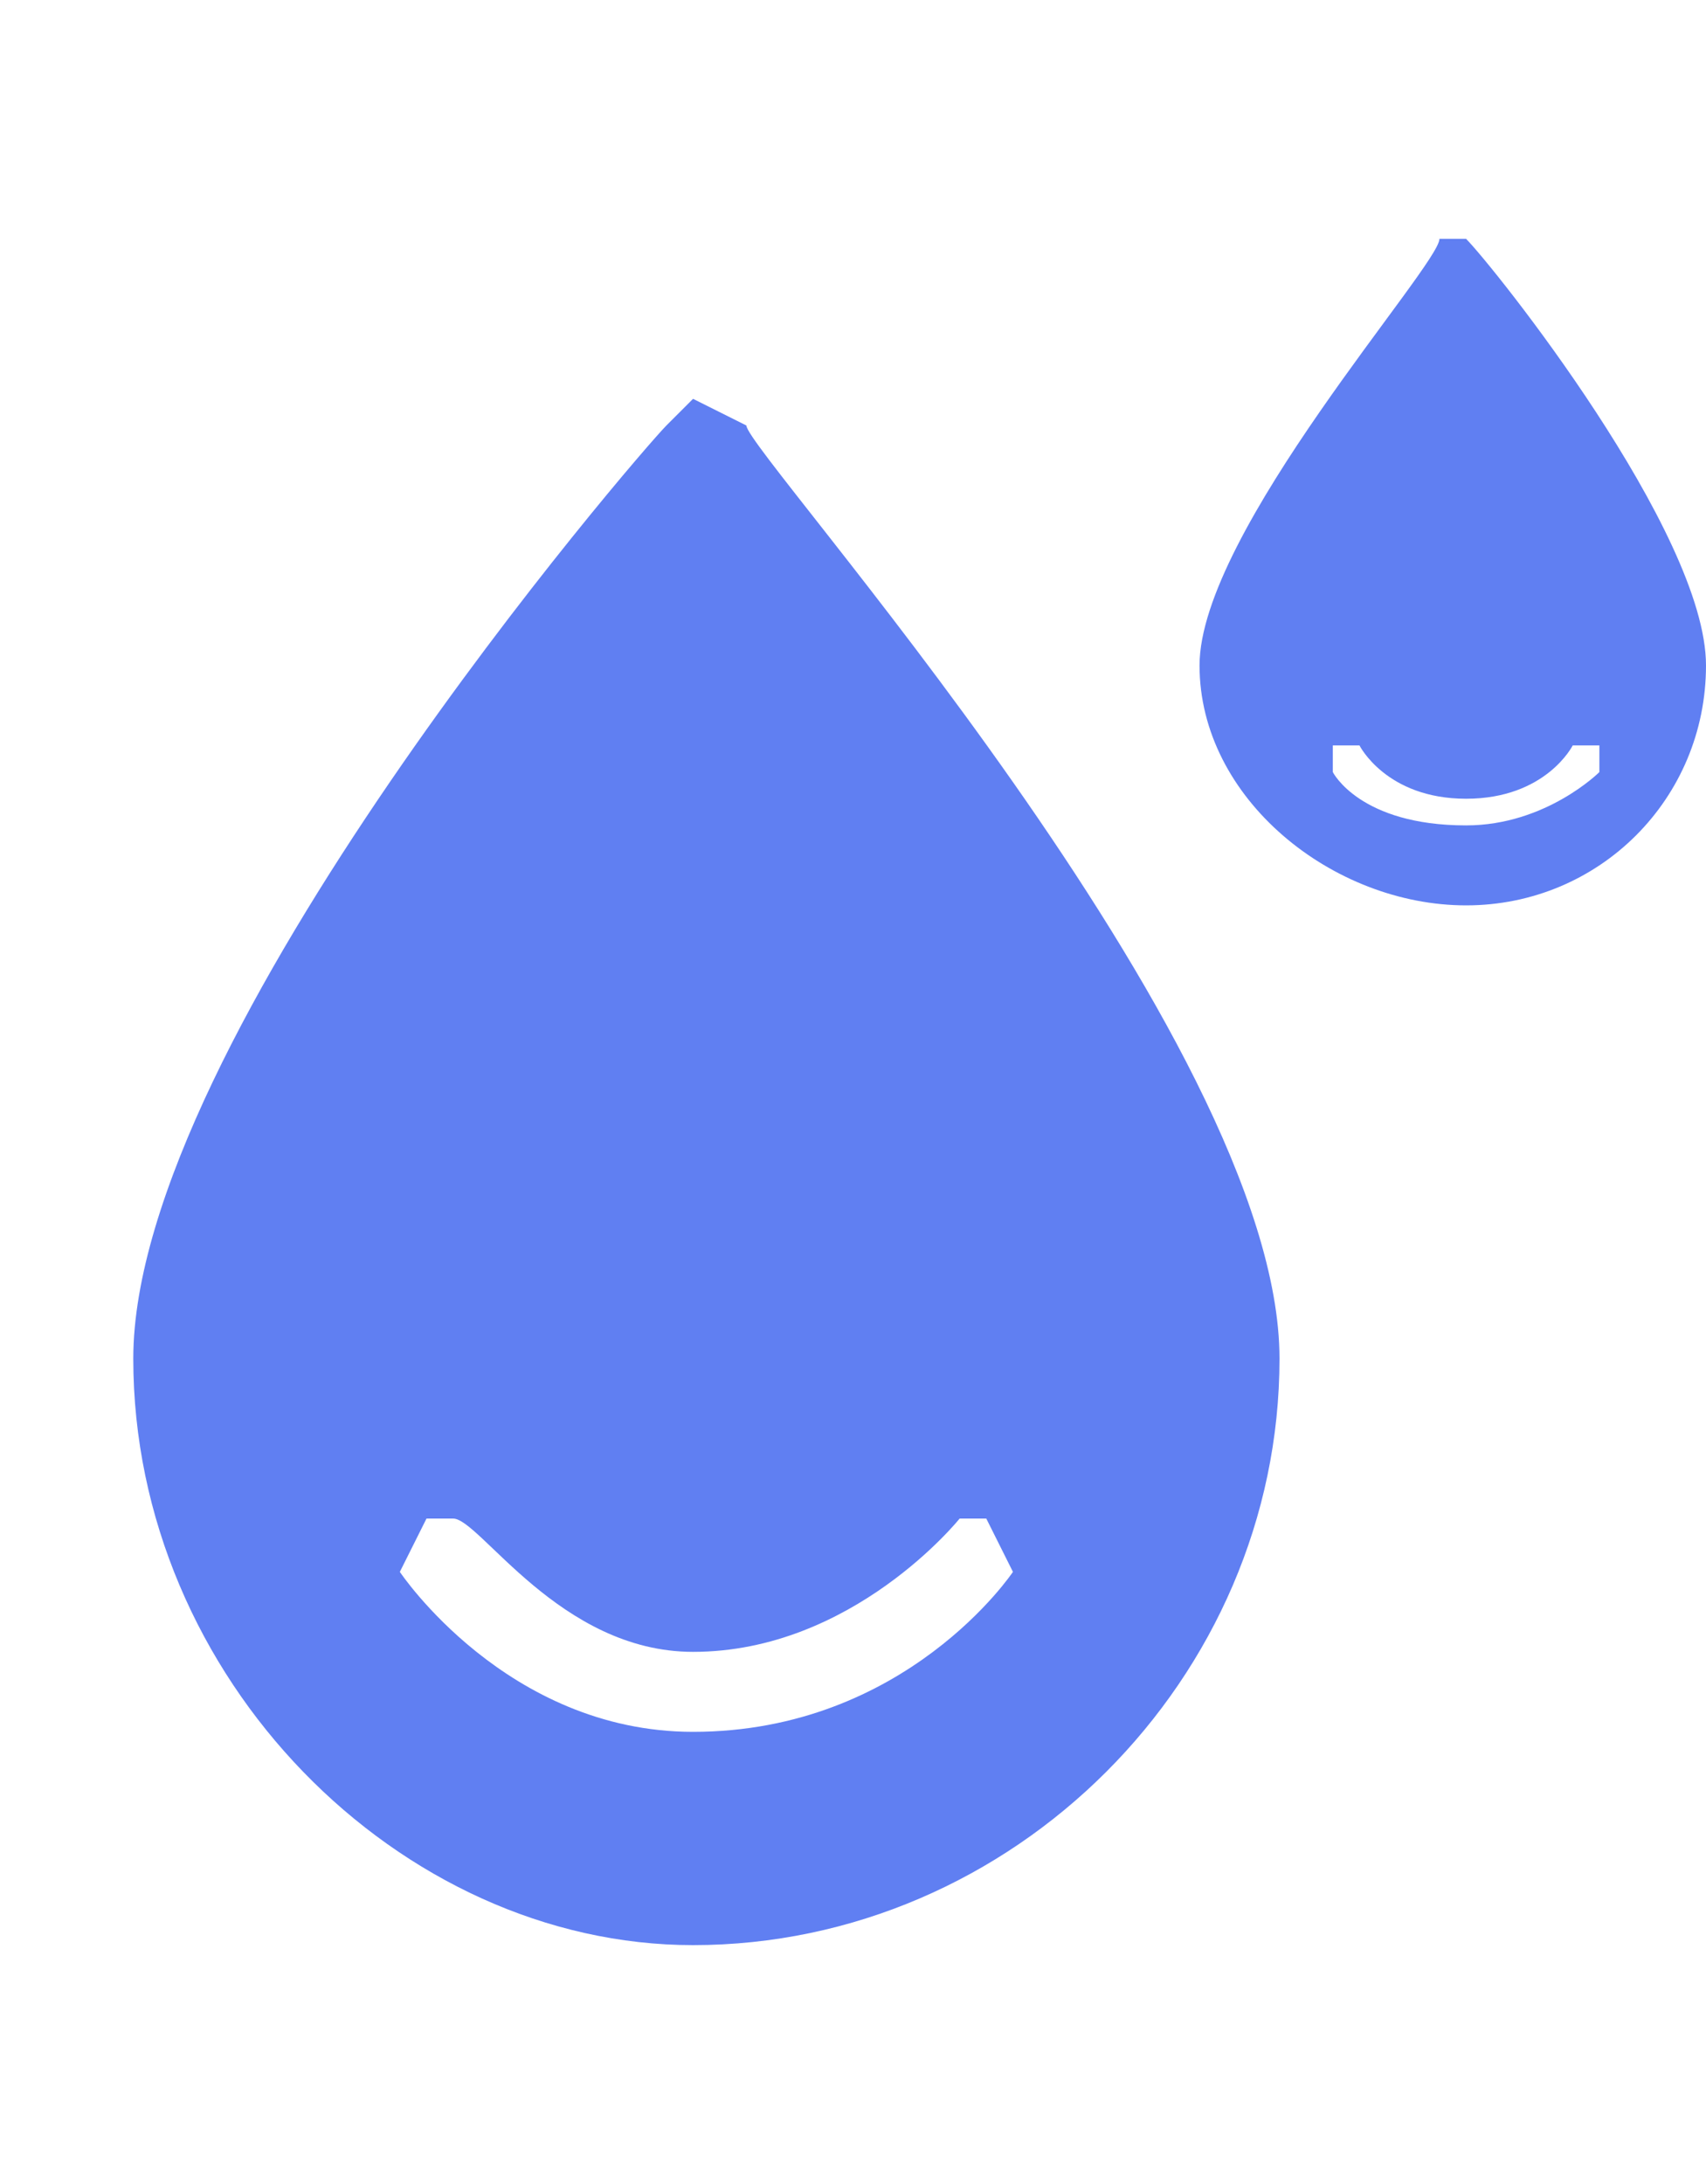 <svg xmlns="http://www.w3.org/2000/svg" viewBox="0 0 64 64" width="50px">
    <path fill="#607FF2" d="M26 64C15 64 5 54 5 42S24 8 25 7l1-1 2 1c0 1 20 23 20 35S38 64 26 64Zm0-8c8 0 12-6 12-6l-1-2h-1s-4 5-10 5c-5 0-8-5-9-5h-1l-1 2s4 6 11 6Zm29-31c-5 0-10-4-10-9s9-15 9-16h1c1 1 9 11 9 16s-4 9-9 9Zm0-3c3 0 5-2 5-2v-1h-1s-1 2-4 2-4-2-4-2h-1v1s1 2 5 2Z"></path>
</svg>